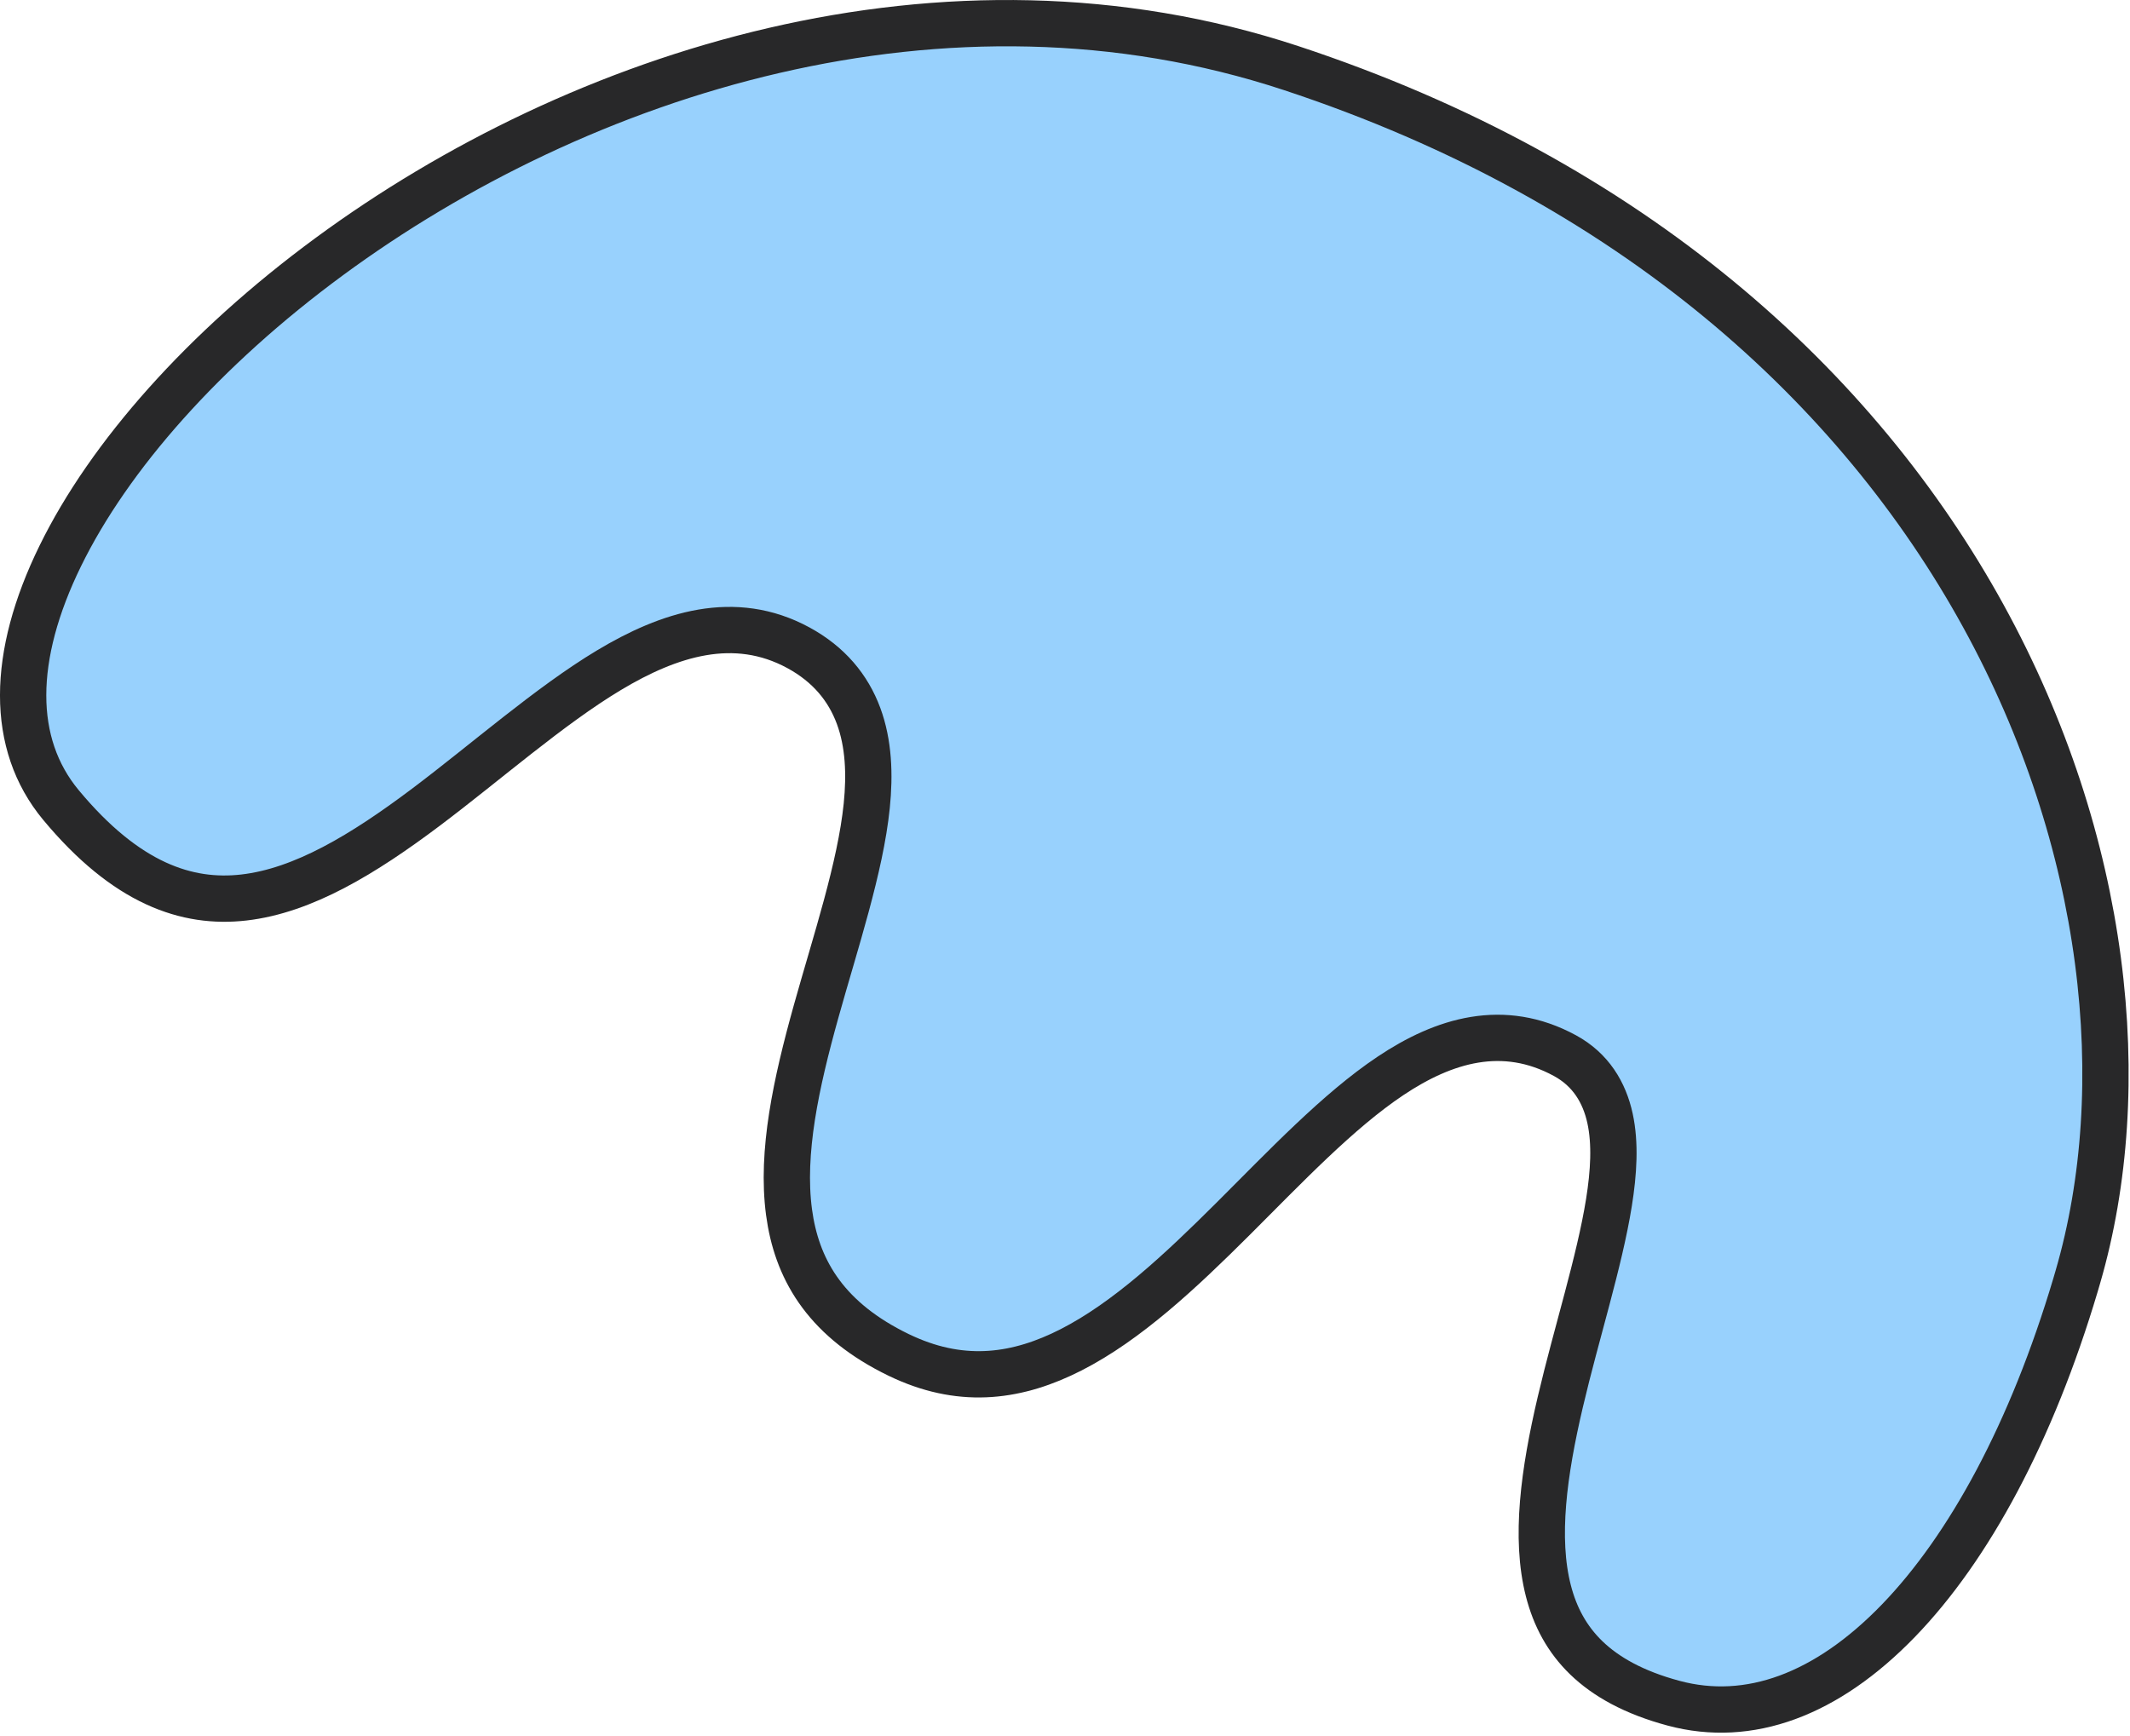 <?xml version="1.0" encoding="utf-8"?>
<svg xmlns="http://www.w3.org/2000/svg" fill="none" height="100%" overflow="visible" preserveAspectRatio="none" style="display: block;" viewBox="0 0 92 75" width="100%">
<path d="M14.21 11.094C25.028 3.133 40.8 -1.998 55.767 2.942C85.413 12.727 94.499 38.825 89.751 55.156L89.649 55.506C87.754 61.87 85.052 66.859 81.998 70.017C78.896 73.224 75.543 74.455 72.29 73.583C70.563 73.12 69.359 72.434 68.52 71.625C67.686 70.82 67.166 69.847 66.879 68.73C66.291 66.442 66.683 63.597 67.394 60.566C67.747 59.064 68.163 57.573 68.551 56.109C68.934 54.661 69.289 53.241 69.496 51.944C69.701 50.66 69.778 49.407 69.542 48.319C69.297 47.19 68.704 46.21 67.597 45.607C64.931 44.155 62.37 44.936 60.06 46.48C57.791 47.996 55.51 50.412 53.268 52.648C50.97 54.94 48.679 57.08 46.266 58.313C43.984 59.479 41.644 59.812 39.069 58.653L38.819 58.537L38.529 58.392C35.586 56.872 34.401 54.769 34.08 52.367C33.735 49.784 34.384 46.799 35.251 43.692C36.092 40.678 37.163 37.492 37.437 34.813C37.575 33.453 37.524 32.119 37.084 30.928C36.632 29.706 35.794 28.698 34.49 27.987C31.72 26.479 28.892 27.399 26.299 28.956C23.736 30.495 20.989 32.923 18.394 34.875C15.701 36.9 13.102 38.48 10.532 38.774C8.082 39.055 5.459 38.181 2.631 34.776C0.441 32.139 0.48 28.355 2.603 24.019C4.716 19.7 8.805 15.071 14.21 11.094Z" fill="#98D1FD" id="Vector" stroke="#282829" stroke-width="2"/>
</svg>